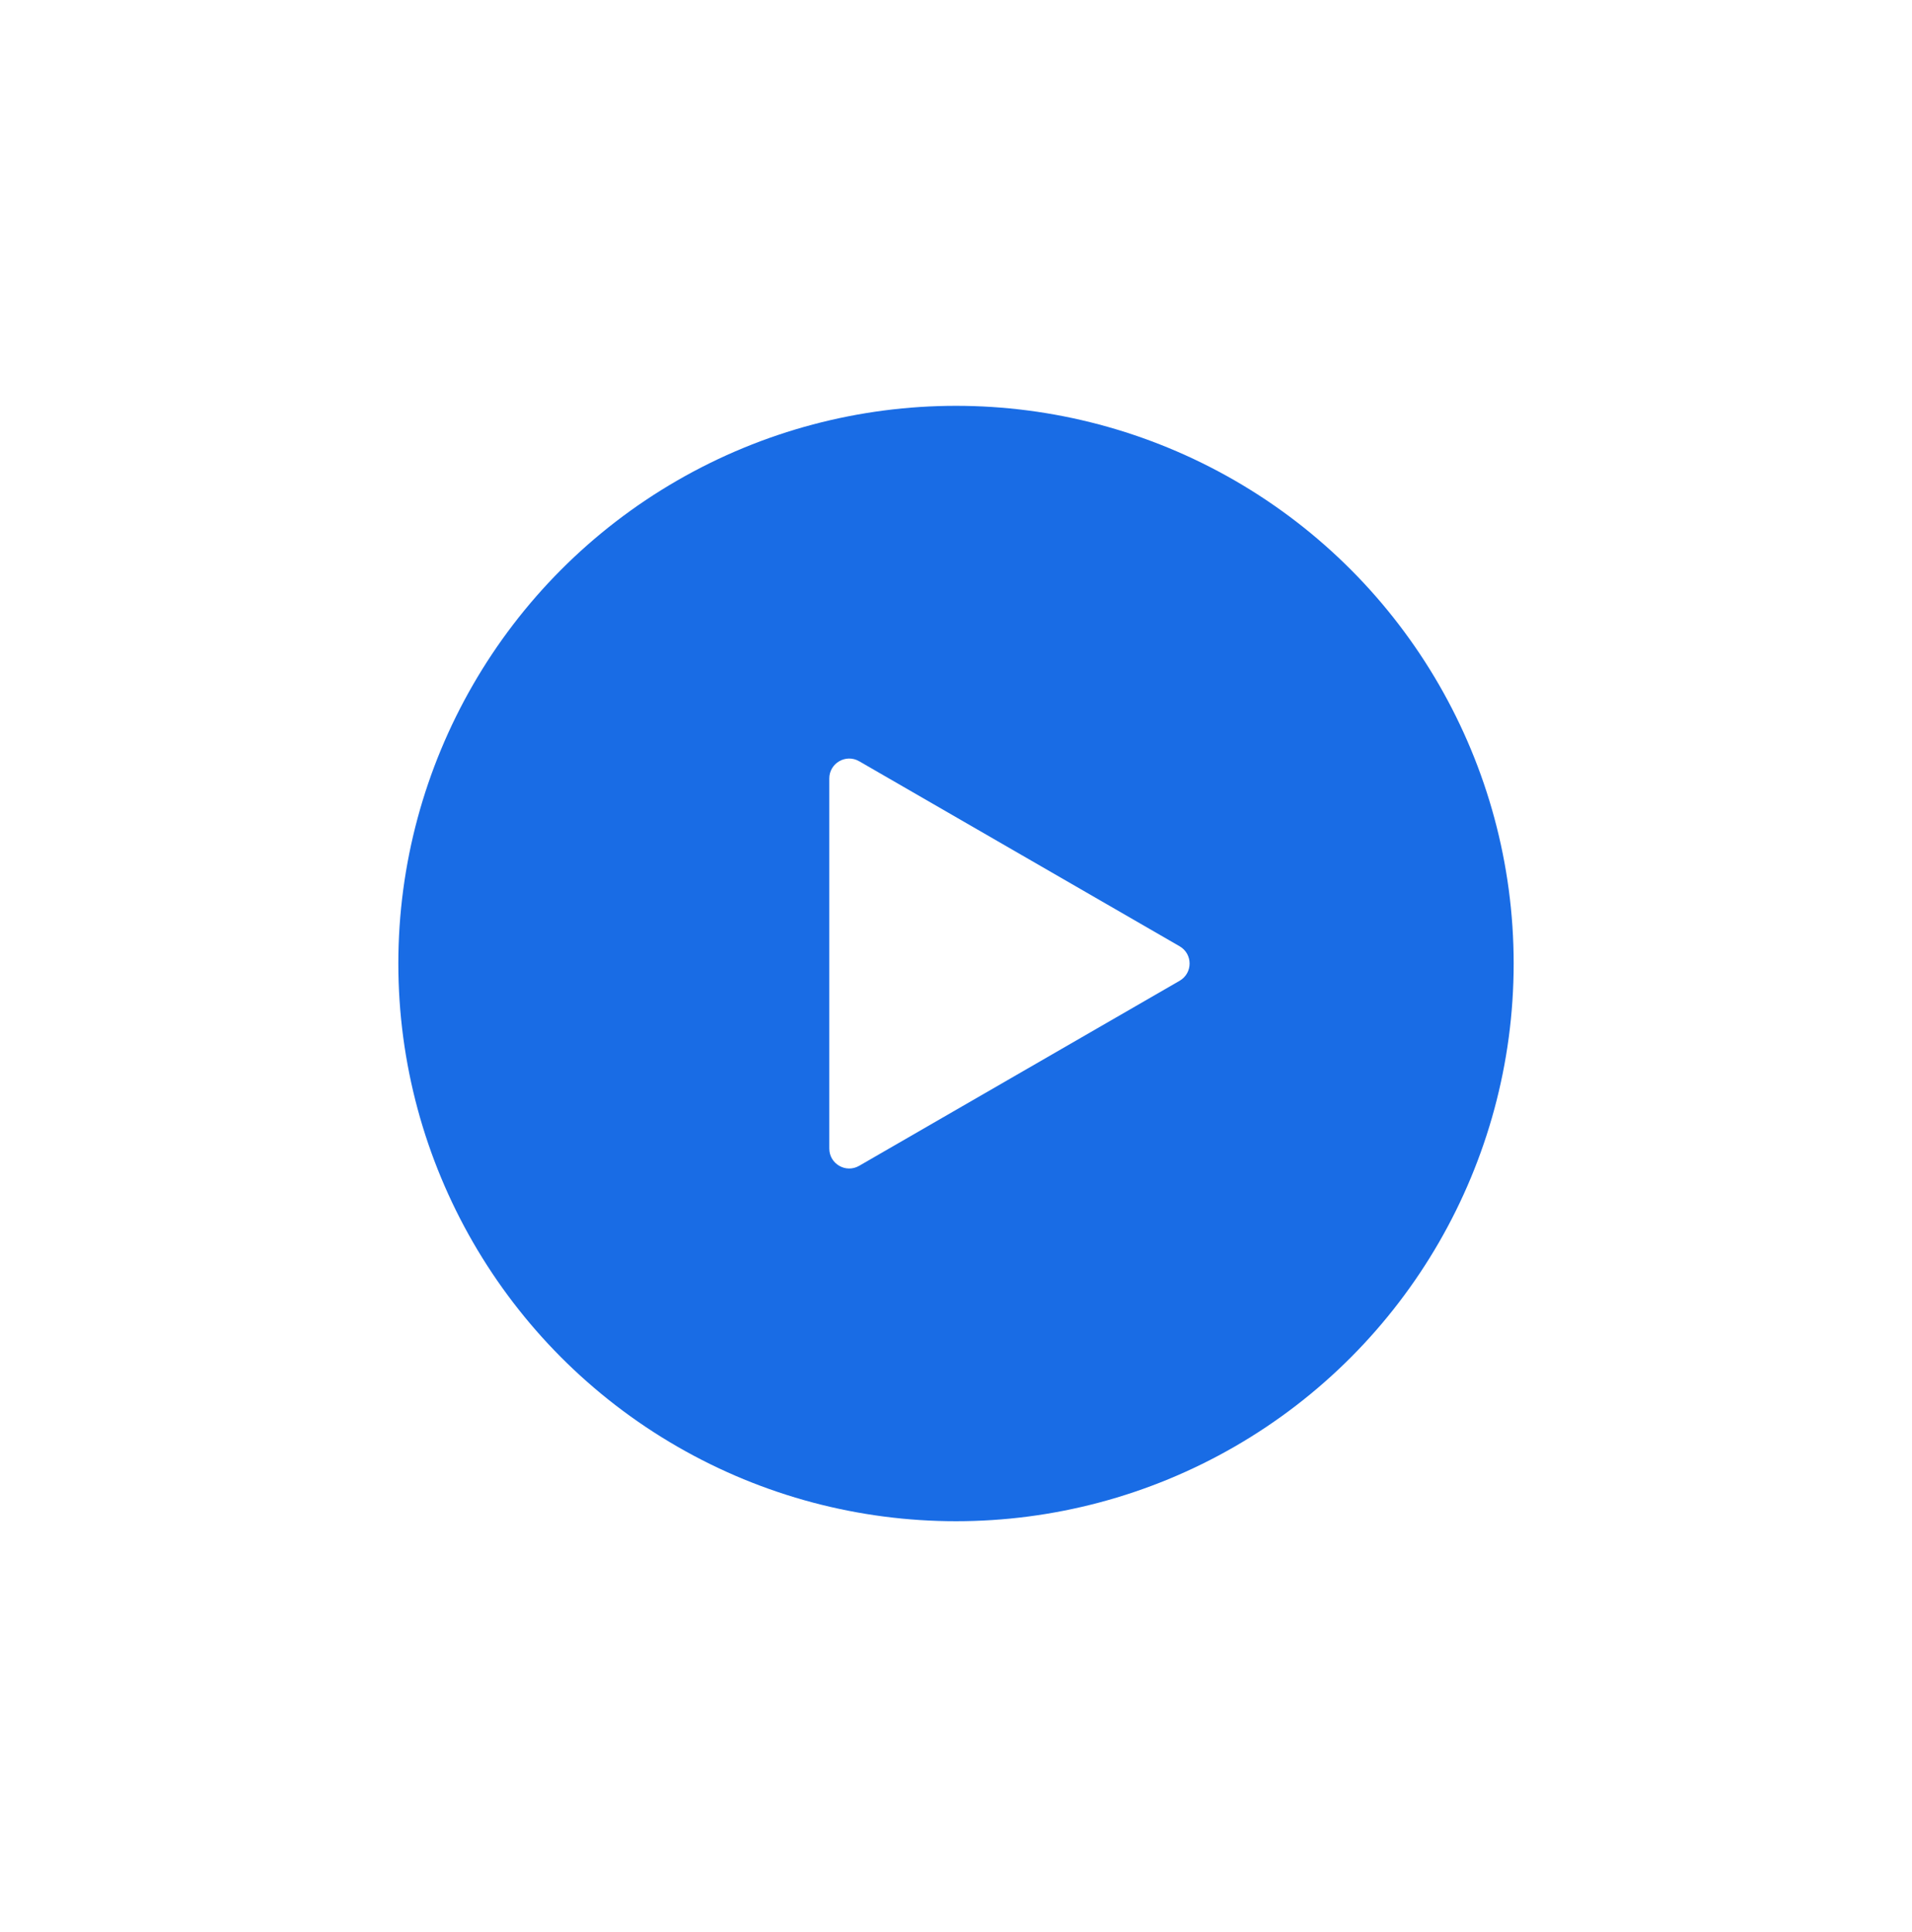 <svg width="96" height="97" viewBox="0 0 96 97" fill="none" xmlns="http://www.w3.org/2000/svg">
<g filter="url(#filter0_d_3826_5669)">
<circle cx="48" cy="43.375" r="28" fill="#005CE2" fill-opacity="0.9"/>
<path d="M59.228 42.509C59.895 42.894 59.895 43.856 59.228 44.241L43.138 53.531C42.471 53.916 41.638 53.435 41.638 52.665L41.638 34.085C41.638 33.315 42.471 32.834 43.138 33.219L59.228 42.509Z" fill="white"/>
</g>
<defs>
<filter id="filter0_d_3826_5669" x="0" y="0.375" width="96" height="96" filterUnits="userSpaceOnUse" color-interpolation-filters="sRGB">
<feFlood flood-opacity="0" result="BackgroundImageFix"/>
<feColorMatrix in="SourceAlpha" type="matrix" values="0 0 0 0 0 0 0 0 0 0 0 0 0 0 0 0 0 0 127 0" result="hardAlpha"/>
<feOffset dy="5"/>
<feGaussianBlur stdDeviation="10"/>
<feComposite in2="hardAlpha" operator="out"/>
<feColorMatrix type="matrix" values="0 0 0 0 0 0 0 0 0 0 0 0 0 0 0 0 0 0 0.2 0"/>
<feBlend mode="normal" in2="BackgroundImageFix" result="effect1_dropShadow_3826_5669"/>
<feBlend mode="normal" in="SourceGraphic" in2="effect1_dropShadow_3826_5669" result="shape"/>
</filter>
</defs>
</svg>
